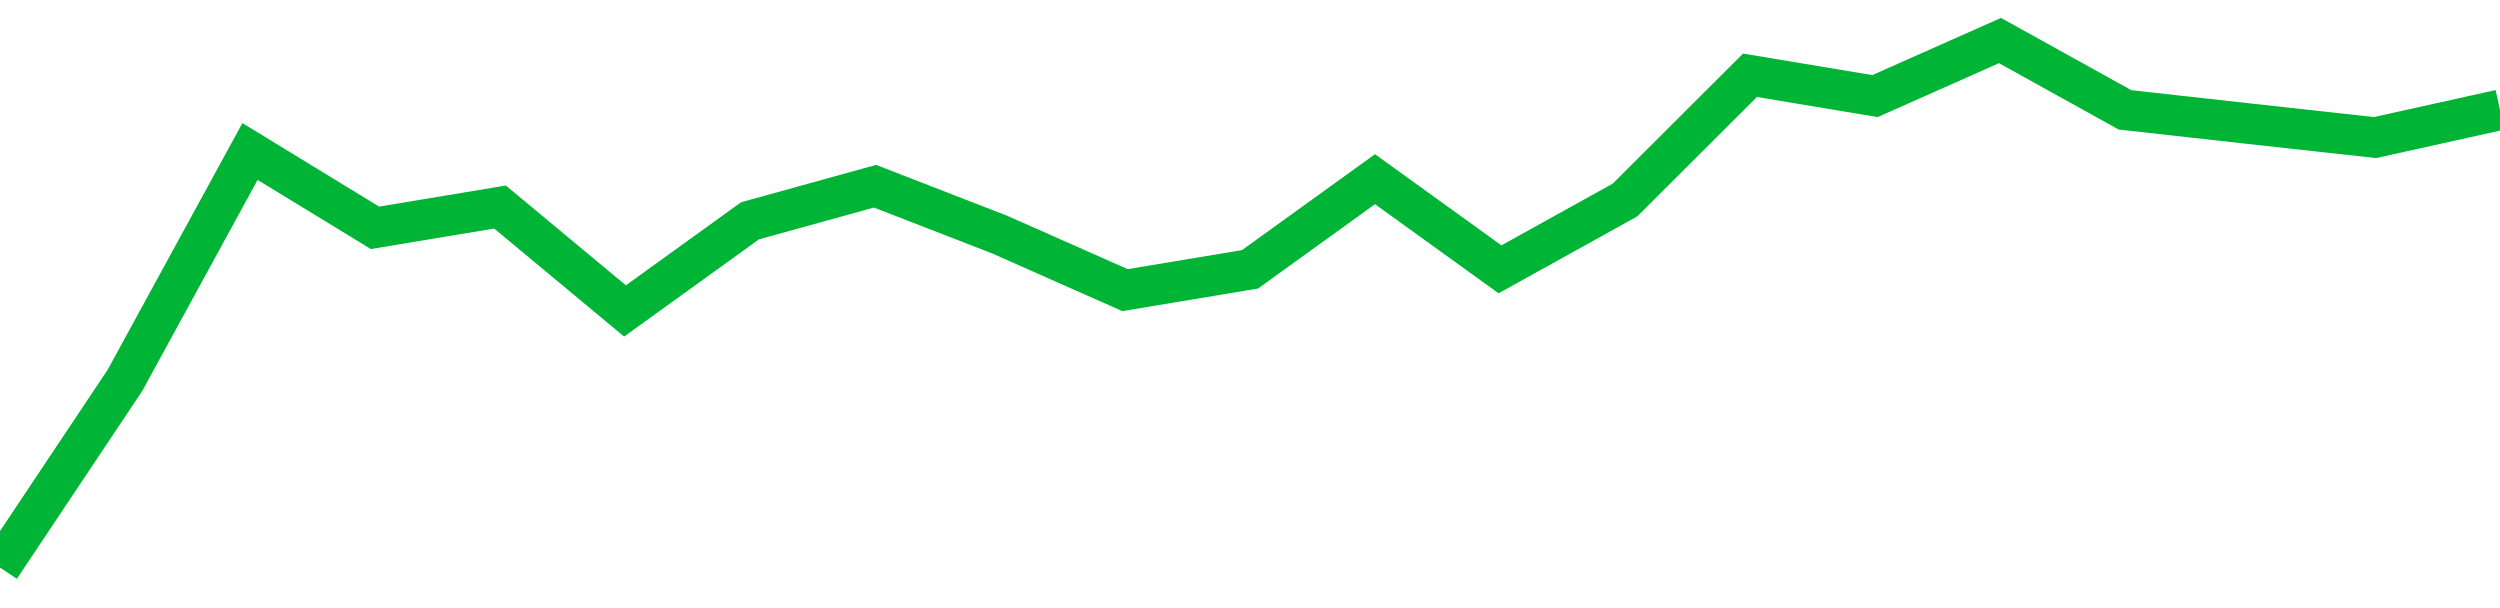 <!-- Generated with https://github.com/jxxe/sparkline/ --><svg viewBox="0 0 185 45" class="sparkline" xmlns="http://www.w3.org/2000/svg"><path class="sparkline--fill" d="M 0 42 L 0 42 L 9.25 28.14 L 18.5 11.21 L 27.75 16.86 L 37 15.32 L 46.25 23.01 L 55.5 16.34 L 64.75 13.78 L 74 17.37 L 83.25 21.47 L 92.5 19.93 L 101.75 13.26 L 111 19.93 L 120.25 14.8 L 129.5 5.57 L 138.75 7.11 L 148 3 L 157.25 8.13 L 166.5 9.16 L 175.75 10.18 L 185 8.13 V 45 L 0 45 Z" stroke="none" fill="none" ></path><path class="sparkline--line" d="M 0 42 L 0 42 L 9.25 28.14 L 18.5 11.21 L 27.75 16.86 L 37 15.32 L 46.25 23.01 L 55.5 16.34 L 64.75 13.78 L 74 17.37 L 83.25 21.47 L 92.5 19.93 L 101.75 13.26 L 111 19.93 L 120.25 14.8 L 129.5 5.57 L 138.75 7.11 L 148 3 L 157.25 8.13 L 166.5 9.16 L 175.75 10.18 L 185 8.13" fill="none" stroke-width="3" stroke="#00B436" ></path></svg>